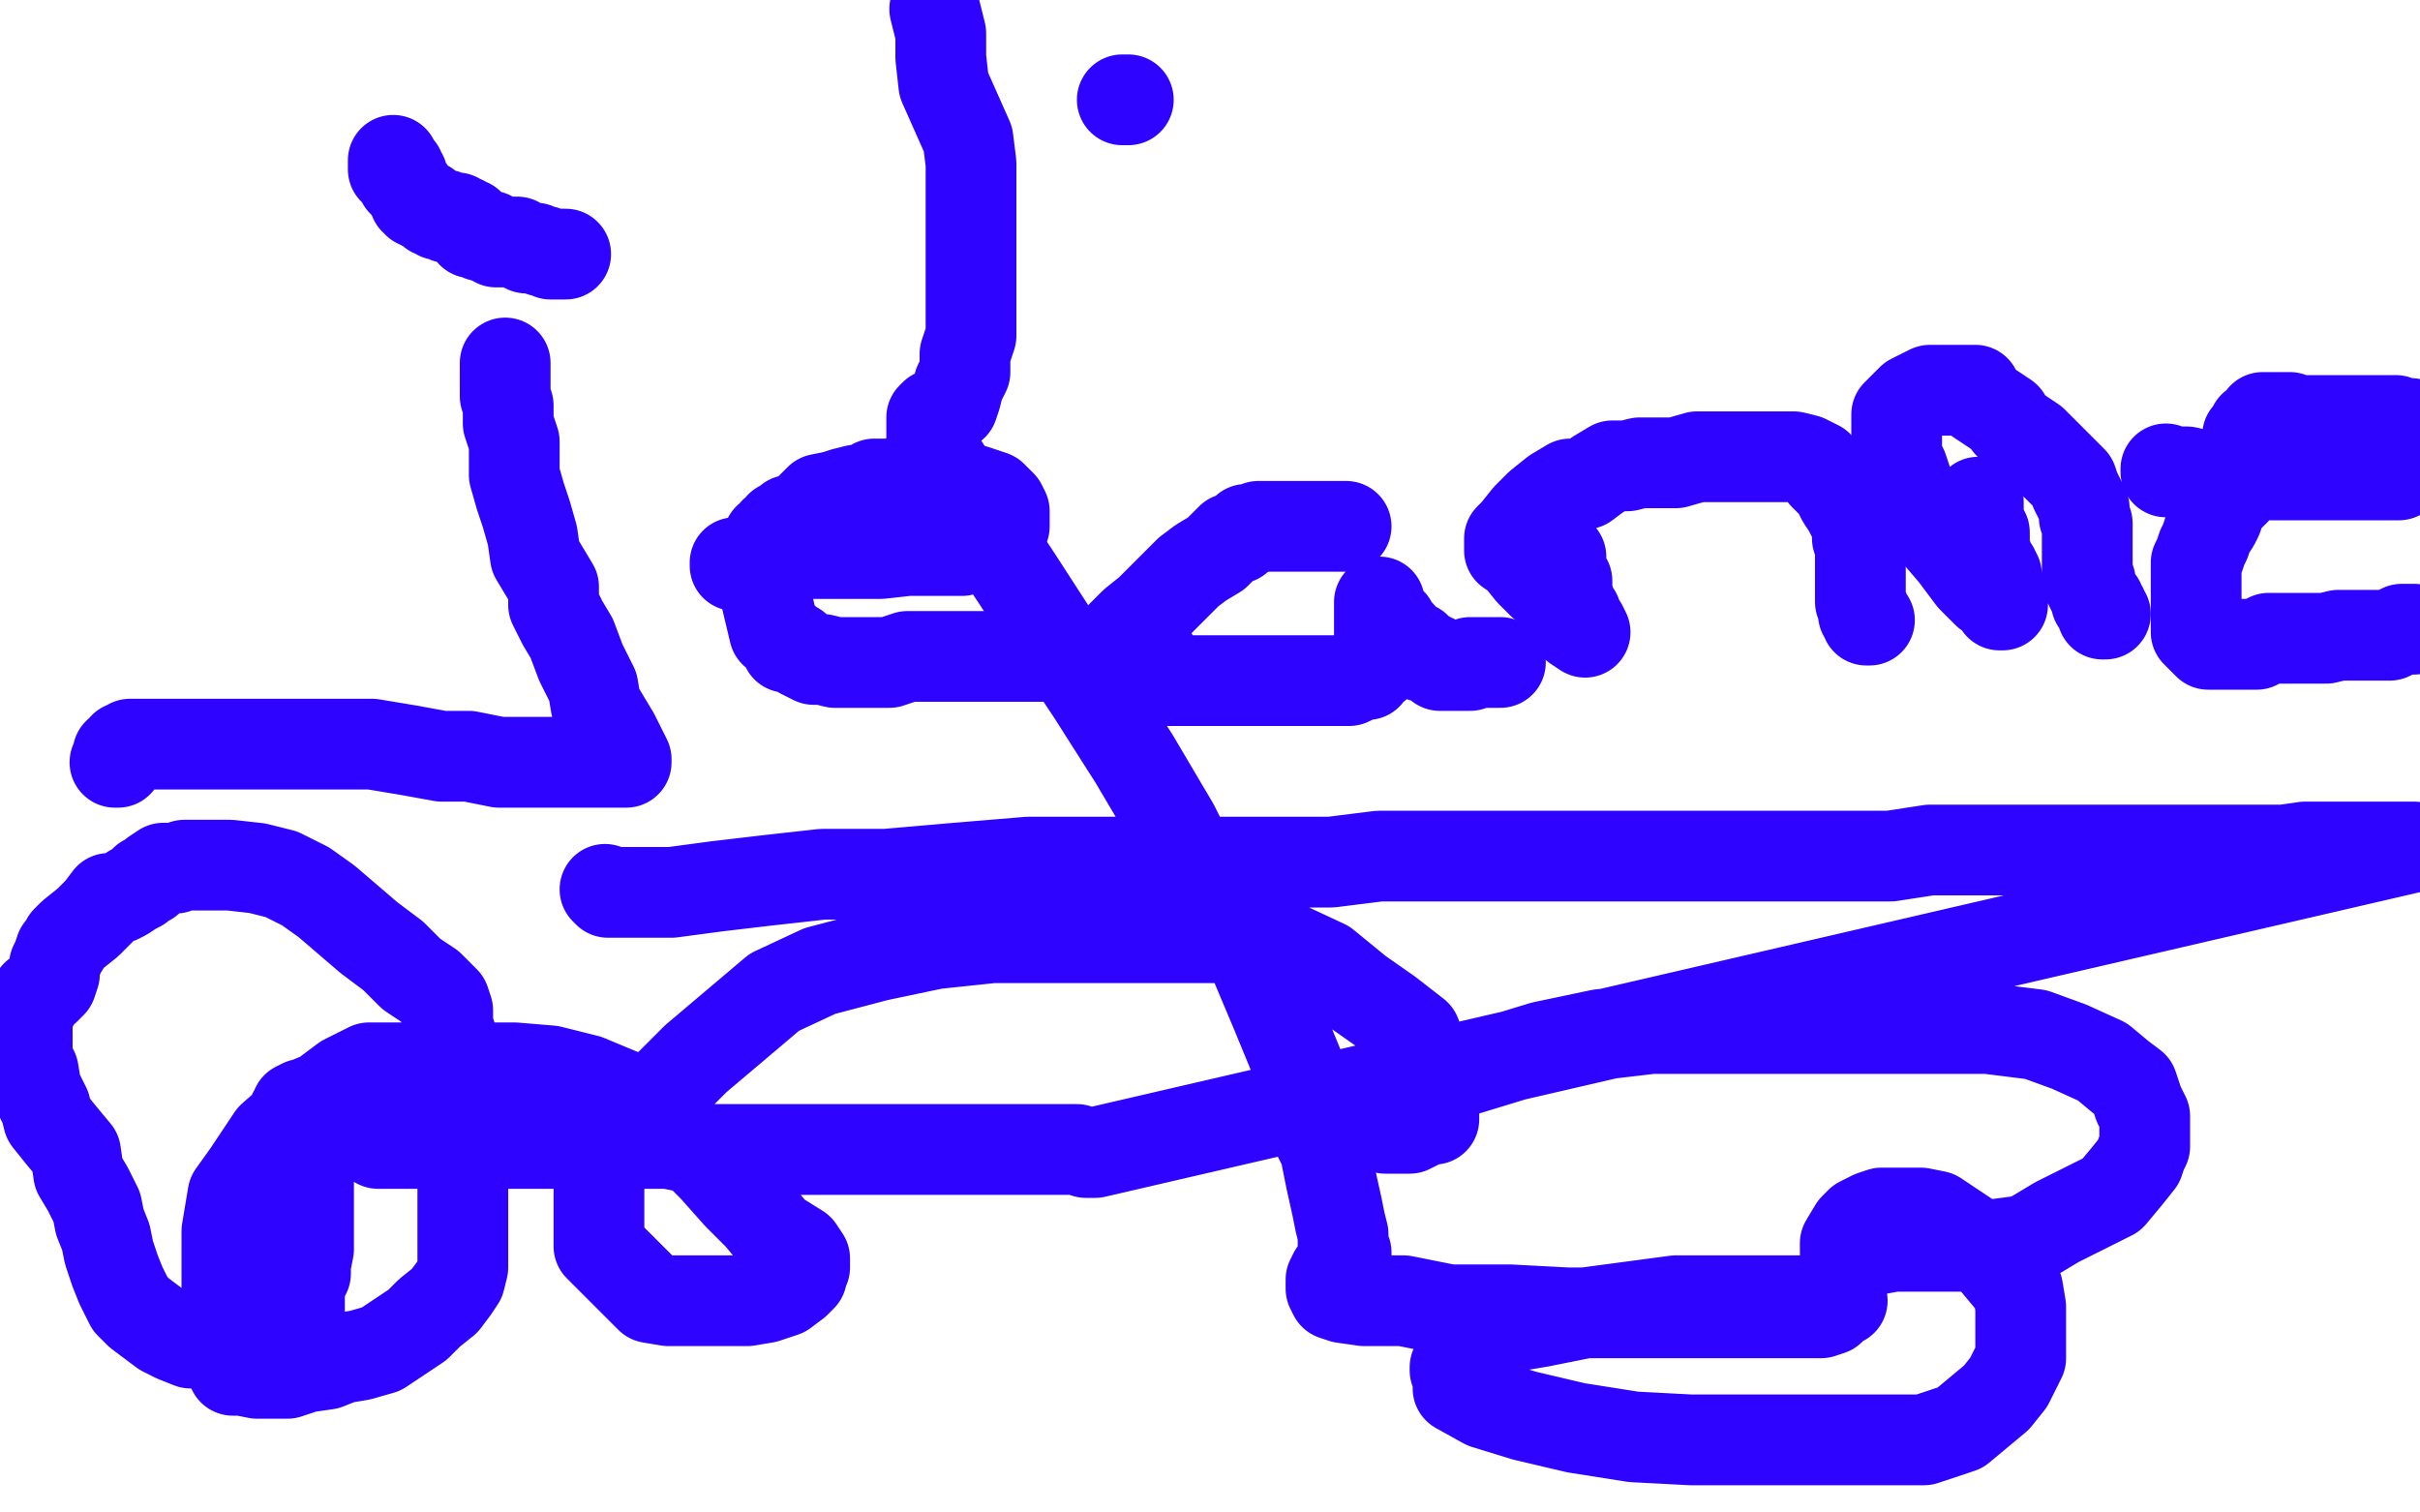 <?xml version="1.0" standalone="no"?>
<!DOCTYPE svg PUBLIC "-//W3C//DTD SVG 1.1//EN"
"http://www.w3.org/Graphics/SVG/1.1/DTD/svg11.dtd">

<svg width="800" height="500" version="1.1" xmlns="http://www.w3.org/2000/svg" xmlns:xlink="http://www.w3.org/1999/xlink" style="stroke-antialiasing: false"><desc>This SVG has been created on https://colorillo.com/</desc><rect x='0' y='0' width='800' height='500' style='fill: rgb(255,255,255); stroke-width:0' /><polyline points="130,53 130,54 130,54 130,55 130,55 130,56 130,56 131,56 131,56 132,56 132,56 132,57 132,57 132,58 132,58 133,58 133,58 133,59 133,59 133,60 133,60 134,61 137,65 137,66 138,66 138,67 139,67 140,68 141,68 142,69 143,70 144,70 145,71 146,71 147,71 148,72 149,72 150,72 151,72 151,73 152,73 153,73 154,74 155,74 155,75 156,75 156,76 156,77 157,77 158,77 159,78 160,78 161,78 162,78 162,79 163,79 164,80 165,80 166,80 167,80 168,80 170,80 171,80 172,81 174,82 177,82 179,83 180,83 182,84 183,84 184,84 185,84 186,84 187,84" style="fill: none; stroke: #2e03ff; stroke-width: 30; stroke-linejoin: round; stroke-linecap: round; stroke-antialiasing: false; stroke-antialias: 0; opacity: 1.0"/>
<polyline points="167,120 167,122 167,122 167,124 167,124 167,127 167,127 167,128 167,128 167,131 167,131 168,134 168,134 168,140 168,140 170,146 170,146 170,152 170,152 170,157 170,157 172,164 172,164 174,170 174,170 176,177 176,177 177,184 180,189 183,194 183,200 186,206 189,211 192,219 196,227 197,233 200,238 203,243 205,247 206,249 207,251 207,252 206,252 204,252 201,252 198,252 194,252 190,252 183,252 174,252 165,252 155,250 146,250 135,248 123,246 115,246 104,246 93,246 82,246 72,246 63,246 57,246 52,246 49,246 47,246 45,246 43,246 42,247 41,247 40,249 39,249 39,250 39,251 39,252 38,252" style="fill: none; stroke: #2e03ff; stroke-width: 30; stroke-linejoin: round; stroke-linecap: round; stroke-antialiasing: false; stroke-antialias: 0; opacity: 1.0"/>
<polyline points="243,187 243,186 243,186 244,186 244,186 245,186 245,186 246,186 246,186 248,186 248,186 250,186 250,186 252,185 252,185 256,183 256,183 264,183 264,183 273,183 273,183 282,183 282,183 291,183 291,183 300,182 309,182 318,182 324,180 328,178 330,177 331,175 332,174 332,173 332,171 332,170 332,169 331,167 330,166 328,164 325,163 322,162 318,161 315,160 312,160 308,159 303,159 300,159 298,159 296,160 294,160 292,160 289,160 286,162 283,162 279,163 276,164 271,165 267,169 263,172 261,172 260,174 259,174 258,174 258,175 257,176 256,176 256,177 254,178 253,180 252,183 251,185 251,186 251,187 251,188 256,209 259,211 260,214 263,214 265,216 269,218 272,218 276,219 279,219 283,219 286,219 290,219 294,219 300,217 306,217 314,217 323,217 334,217 343,217 353,217 362,217 370,217 376,217 381,217" style="fill: none; stroke: #2e03ff; stroke-width: 30; stroke-linejoin: round; stroke-linecap: round; stroke-antialiasing: false; stroke-antialias: 0; opacity: 1.0"/>
<polyline points="445,174 442,174 442,174 437,174 437,174 432,174 432,174 426,174 426,174 422,174 422,174 419,174 419,174 416,174 416,174 414,175 414,175 412,175 412,175 409,178 409,178 407,178 407,178 405,180 405,180 402,183 402,183 397,186 393,189 388,194 384,198 380,202 375,206 371,210 371,211 371,212 371,214 371,216 371,218 371,219 373,221 375,223 376,224 378,225 380,225 382,225 385,225 388,225 392,225 396,225 399,225 402,225 408,225 415,225 421,225 427,225 433,225 438,225 442,225 446,225 448,224 450,223 452,223 453,221 454,220 455,220 456,218 456,217 456,215 456,213 456,212 456,210 456,208 456,207 456,206 456,205 456,204 456,203 456,202 456,201 456,200 456,199 456,200 456,202 457,203 457,204 459,205 460,206 461,208 462,209 463,210 464,212 466,213 467,214 468,214 469,215 470,216 470,217 472,217 473,218 474,218 475,219 476,220 477,220 478,220 479,220 480,220 481,220 483,220 484,220 485,220 486,220 486,219 487,219 488,219 490,219 491,219 492,219 493,219 495,219 496,219" style="fill: none; stroke: #2e03ff; stroke-width: 30; stroke-linejoin: round; stroke-linecap: round; stroke-antialiasing: false; stroke-antialias: 0; opacity: 1.0"/>
<polyline points="516,184 516,185 516,185 516,186 516,186 516,188 516,188 516,189 516,189 517,191 517,191 518,192 518,192 518,193 518,193 518,195 518,195 518,198 518,198 519,199 519,199 519,201 519,201 519,202 519,202 521,203 521,203 521,204 522,206 523,207 524,209 521,207 519,204 518,200 514,196 510,193 506,189 502,184 499,182 499,181 499,178 501,176 505,171 509,167 514,163 519,160 524,160 528,157 533,154 538,154 542,153 548,153 554,153 561,151 567,151 575,151 582,151 588,151 593,151 597,152 601,154 603,157 605,159 607,161 608,163 609,165 611,168 612,170 614,172 614,173 614,175 614,177 614,178 615,179 615,181 615,182 615,184 615,186 615,189 615,191 615,194 615,196 615,199 616,201 616,203 617,204 617,205 618,205" style="fill: none; stroke: #2e03ff; stroke-width: 30; stroke-linejoin: round; stroke-linecap: round; stroke-antialiasing: false; stroke-antialias: 0; opacity: 1.0"/>
<polyline points="654,166 654,167 654,167 654,169 654,169 654,170 654,170 654,172 654,172 654,174 654,174 656,176 656,176 656,180 656,180 656,183 656,183 657,184 657,184 658,187 658,187 659,188 659,188 660,190 660,190 660,192 660,192 660,194 661,196 662,197 662,198 662,199 662,200 661,200 660,198 657,196 652,191 646,183 640,176 633,167 631,161 629,155 627,151 627,148 627,146 627,143 627,140 627,137 629,135 631,133 632,132 634,131 636,130 638,129 640,129 641,129 643,129 645,129 647,129 650,129 653,129 654,132 657,134 660,136 663,138 664,140 666,142 669,144 672,146 674,148 678,152 682,156 685,159 686,162 687,164 688,166 689,168 689,169 689,171 690,173 690,176 690,178 690,181 690,185 690,187 690,190 691,192 691,194 692,196 693,198 693,199 694,199 694,200 695,201 695,202 695,203 696,203" style="fill: none; stroke: #2e03ff; stroke-width: 30; stroke-linejoin: round; stroke-linecap: round; stroke-antialiasing: false; stroke-antialias: 0; opacity: 1.0"/>
<polyline points="716,155 716,156 716,156 717,156 717,156 719,156 719,156 721,156 721,156 723,156 723,156 727,157 727,157 731,157 731,157 736,157 736,157 743,157 743,157 752,157 752,157 763,157 763,157 775,157 775,157 783,157 783,157 793,157 797,140 795,140 792,139 790,139 788,139 785,139 780,139 777,139 775,139 774,139 772,139 771,139 769,139 766,139 764,139 759,139 757,138 755,138 753,138 751,138 749,138 748,138 749,138 749,139 748,140 747,141 745,141 744,143 743,144 743,146 743,148 742,149 742,151 742,152 742,153 741,155 741,156 740,158 740,160 739,162 737,164 735,166 734,168 733,171 732,173 730,176 729,179 728,181 727,184 726,186 726,189 726,191 726,197 726,200 726,201 726,203 726,205 726,206 726,208 726,209 727,209 727,210 728,211 729,212 730,213 732,213 733,213 734,213 735,213 737,213 739,213 741,213 744,213 746,213 748,212 750,211 752,211 758,211 762,211 765,211 769,211 773,210 780,210 785,210 790,210 794,208 797,208 798,208" style="fill: none; stroke: #2e03ff; stroke-width: 30; stroke-linejoin: round; stroke-linecap: round; stroke-antialiasing: false; stroke-antialias: 0; opacity: 1.0"/>
<polyline points="200,294 201,295 201,295 202,295 202,295 204,295 204,295 208,295 208,295 212,295 212,295 222,295 222,295 237,293 237,293 254,291 254,291 272,289 272,289 293,289 293,289 316,287 316,287 340,285 340,285 361,285 361,285 382,285 403,285 423,285 440,285 456,283 471,283 486,283 501,283 515,283 529,283 543,283 557,283 571,283 585,283 599,283 612,283 625,283 638,281 650,281 662,281 675,281 689,281 702,281 714,281 725,281 736,281 747,281 755,281 762,280 768,280 782,280 788,280 793,280 798,280 362,381 361,381 359,381 356,380 353,380 349,380 345,380 338,380 329,380 319,380 308,380 298,380 288,380 278,380 268,380 259,380 250,380 241,380 231,380 221,378 211,378 200,378 192,378 182,378 170,378 159,378 148,378 139,378 132,378 127,378 126,378 125,378 125,377 125,376 125,375 125,374 125,373 124,372 124,371 124,370 124,369 124,368 124,367 124,366 125,365 125,364 126,364 126,363 127,363 128,363 129,364 130,364 131,364 131,363 132,363 133,363 135,362 137,362 139,362 140,362 141,361 142,361 143,360 142,360 141,361 139,361 135,361 128,361 122,361 115,362 108,362 103,364 101,365 100,365 98,366 98,367 98,368 97,368 97,369 97,370 97,371 97,372 98,374 99,376 101,377 101,378 102,380 102,382 102,384 102,388 102,395 102,398 102,402 102,407 102,413 101,418 101,421 100,422 99,424 99,426 99,428 99,430 99,431 99,432 99,433 99,434 99,435 99,436 98,436 98,438 97,439 96,440 95,442 94,444 93,445 92,446 91,447 90,447 88,447 88,448 87,448 87,449 86,448 85,448 83,448 81,447 79,447 75,447 71,444 63,444 58,442 54,440 50,437 46,434 43,431 40,425 38,420 36,414 35,409 33,404 32,399 29,393 26,388 25,381 20,375 16,370 15,366 12,360 11,354 9,350 9,347 9,345 9,343 9,340 9,338 9,335 11,332 12,329 15,327 17,325 18,322 18,319 19,317 20,314 21,313 22,311 24,309 29,305 33,301 36,297 39,297 41,296 44,294 46,293 48,291 49,291 51,289 54,287 56,287 58,287 61,286 65,286 68,286 76,286 85,287 93,289 101,293 108,298 115,304 122,310 130,316 136,322 142,326 147,331 148,334 148,336 148,339 149,342 150,345 150,347 150,351 152,362 153,369 153,377 153,383 153,389 153,395 153,403 153,409 153,414 153,419 152,423 150,426 147,430 142,434 138,438 132,442 126,446 119,448 113,449 108,451 101,452 95,454 88,454 85,454 80,453 78,453 77,453 76,451 75,449 75,446 75,443 75,439 75,435 75,430 75,422 75,415 75,407 76,401 77,395 82,388 86,382 90,376 98,369 106,363 114,357 122,353 132,353 143,353 155,353 170,353 182,354 194,357 206,362 217,368 227,377 236,386 244,395 251,402 256,408 264,413 266,416 266,419 265,421 265,422 263,424 259,427 253,429 247,430 242,430 235,430 228,430 221,430 215,429 209,423 203,417 198,412 198,404 198,396 198,388 201,379 209,370 219,361 230,350 243,339 256,328 271,321 290,316 309,312 328,310 348,310 368,310 387,310 405,310 423,312 438,319 449,328 459,335 468,342 473,356 474,359 474,362 474,365 474,367 474,368 474,370 472,370 470,371 468,372 466,373 464,373 461,373 459,373 458,373 458,372 457,372 457,370 459,368 462,366 467,363 474,357 510,346 529,342 546,340 565,340 584,340 603,340 622,340 640,340 657,340 673,342 684,346 695,351 701,356 705,359 707,365 709,369 709,371 709,374 709,376 709,377 709,379 708,381 707,384 703,389 698,395 690,399 680,404 670,410 655,412 639,412 626,412 615,414 611,414 610,414 610,413 610,411 613,406 615,404 617,403 619,402 622,401 625,401 627,401 631,401 635,401 640,402 646,406 652,410 657,414 662,420 667,426 668,432 668,438 668,444 668,449 666,453 664,457 660,462 654,467 648,472 636,476 623,476 608,476 591,476 576,476 559,476 540,475 521,472 504,468 491,464 482,459 482,454 481,453 481,452 483,449 489,444 497,439 509,437 524,434 539,432 554,430 569,430 582,430 594,430 603,430 608,430 609,430 608,430 607,431 605,433 602,434 599,434 593,434 581,434 567,434 553,434 536,434 518,434 499,433 479,433 464,430 451,430 444,429 441,428 440,426 440,425 440,424 440,423 441,421 443,419 445,418 445,417 445,416 445,415 445,414 444,412 444,408 443,404 442,399 440,390 438,380 431,366 429,352 422,335 414,316 399,295 388,273 375,251 361,229 347,208 336,191 326,176 317,162 310,151 308,144 308,141 308,140 308,138 309,137 310,137 311,137 312,137 313,136 313,135 315,134 316,131 317,127 319,123 319,117 321,111 321,104 321,97 321,88 321,78 321,69 321,61 321,54 320,46 316,37 312,28 311,19 311,11 309,3" style="fill: none; stroke: #2e03ff; stroke-width: 30; stroke-linejoin: round; stroke-linecap: round; stroke-antialiasing: false; stroke-antialias: 0; opacity: 1.0"/>
<polyline points="371,33 373,33 373,33" style="fill: none; stroke: #2e03ff; stroke-width: 30; stroke-linejoin: round; stroke-linecap: round; stroke-antialiasing: false; stroke-antialias: 0; opacity: 1.0"/>
</svg>
